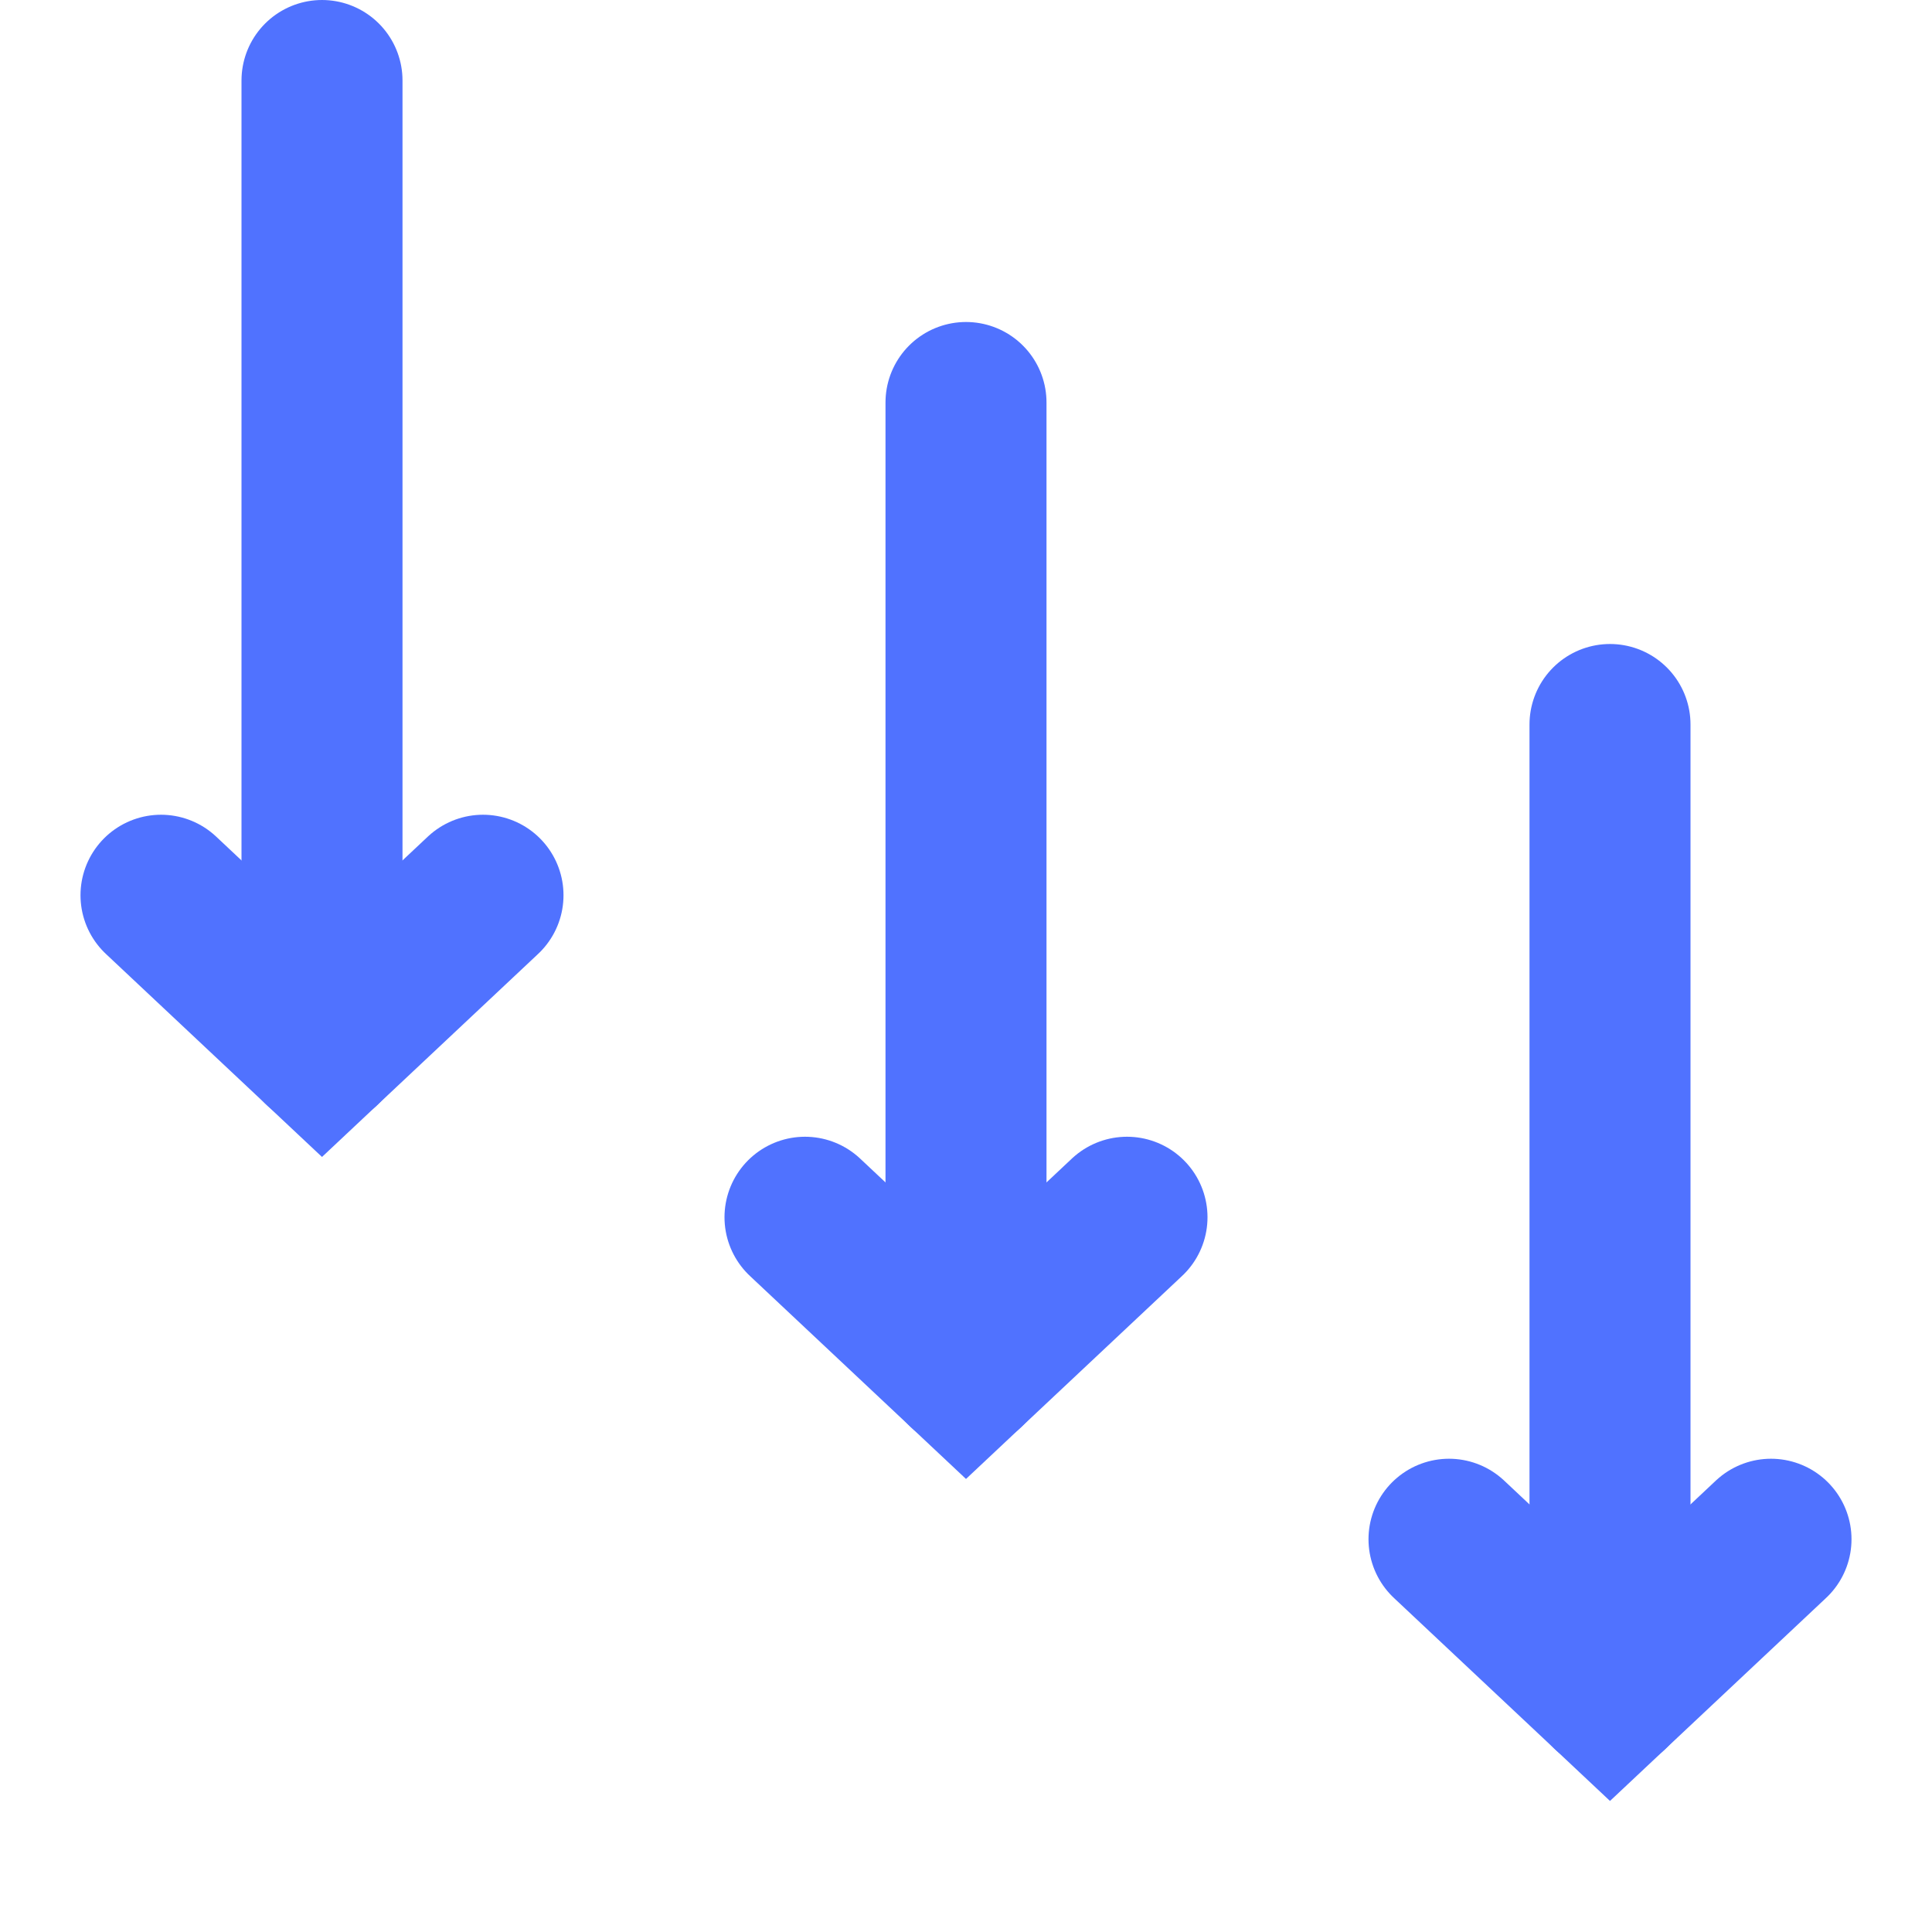 <svg width="24" height="24" viewBox="0 0 24 24" fill="none" xmlns="http://www.w3.org/2000/svg">
<path d="M18 19.121L20 21L22 19.121" stroke="#5072FF" stroke-width="2" stroke-linecap="round"/>
<path d="M20 21V9" stroke="#5072FF" stroke-width="2" stroke-linecap="round" stroke-linejoin="round"/>
<path d="M10 15.121L12 17L14 15.121" stroke="#5072FF" stroke-width="2" stroke-linecap="round"/>
<path d="M12 17V5" stroke="#5072FF" stroke-width="2" stroke-linecap="round" stroke-linejoin="round"/>
<path d="M2 11.121L4 13L6 11.121" stroke="#5072FF" stroke-width="2" stroke-linecap="round"/>
<path d="M4 13V1" stroke="#5072FF" stroke-width="2" stroke-linecap="round" stroke-linejoin="round"/>
</svg>
